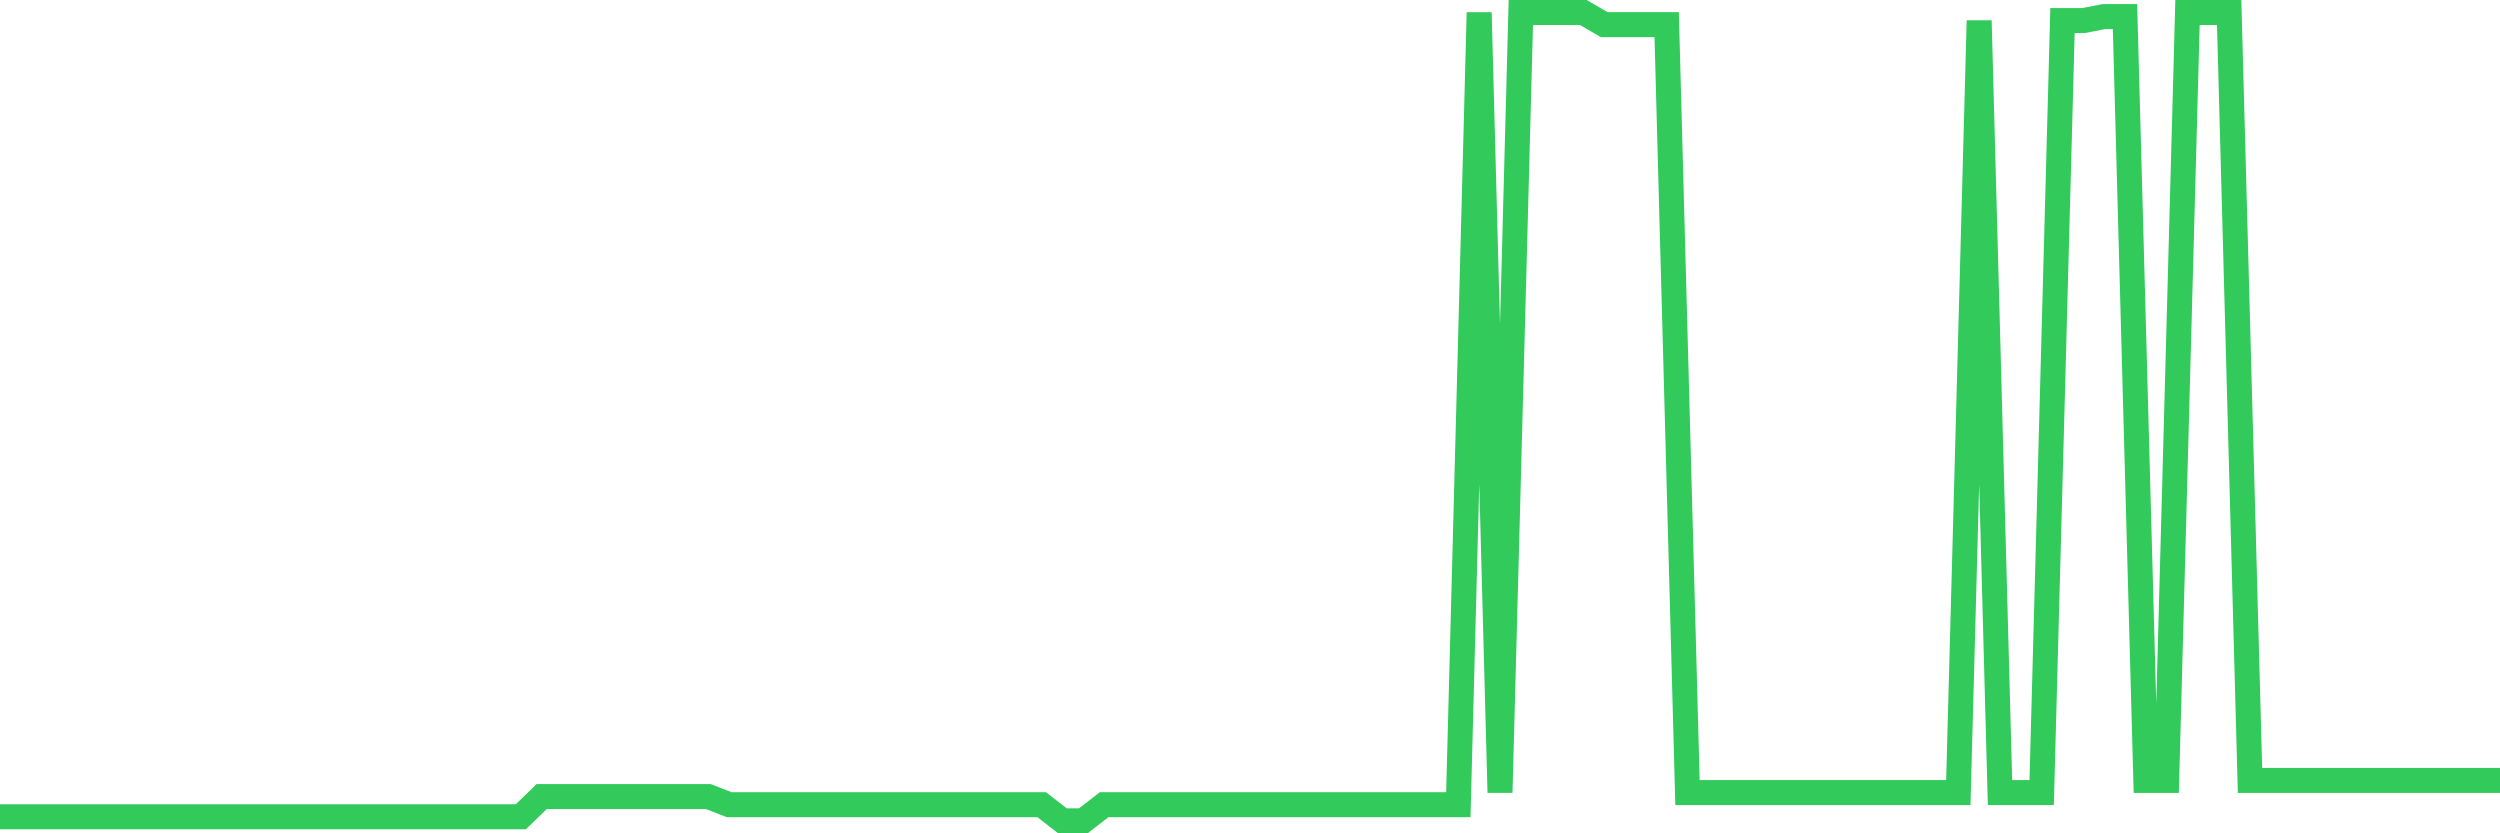 <svg
  xmlns="http://www.w3.org/2000/svg"
  xmlns:xlink="http://www.w3.org/1999/xlink"
  width="120"
  height="40"
  viewBox="0 0 120 40"
  preserveAspectRatio="none"
>
  <polyline
    points="0,39.206 1,39.206 2,39.206 3,39.206 4,39.206 5,39.206 6,39.206 7,39.206 8,39.206 9,39.206 10,39.206 11,39.206 12,39.206 13,39.206 14,39.206 15,39.206 16,39.206 17,39.206 18,39.206 19,39.206 20,39.206 21,39.206 22,39.206 23,39.206 24,39.206 25,39.206 26,38.236 27,38.236 28,38.236 29,38.236 30,38.236 31,38.236 32,38.236 33,38.236 34,38.236 35,38.624 36,38.624 37,38.624 38,38.624 39,38.624 40,38.624 41,38.624 42,38.624 43,38.624 44,38.624 45,38.624 46,38.624 47,38.624 48,38.624 49,38.624 50,38.624 51,39.4 52,39.4 53,38.624 54,38.624 55,38.624 56,38.624 57,38.624 58,38.624 59,38.624 60,38.624 61,38.624 62,38.624 63,38.624 64,38.624 65,38.624 66,38.624 67,38.624 68,38.624 69,38.624 70,38.624 71,0.6 72,38.042 73,0.6 74,0.6 75,0.6 76,0.6 77,1.182 78,1.182 79,1.182 80,1.182 81,38.042 82,38.042 83,38.042 84,38.042 85,38.042 86,38.042 87,38.042 88,38.042 89,38.042 90,38.042 91,38.042 92,38.042 93,38.042 94,38.042 95,0.988 96,38.042 97,38.042 98,38.042 99,0.988 100,0.988 101,0.794 102,0.794 103,37.46 104,37.46 105,0.6 106,0.6 107,0.6 108,37.46 109,37.46 110,37.46 111,37.46 112,37.46 113,37.46 114,37.46 115,37.46 116,37.46 117,37.46 118,37.46 119,37.46 120,37.46"
    fill="none"
    stroke="#32ca5b"
    stroke-width="1.2"
  >
  </polyline>
</svg>